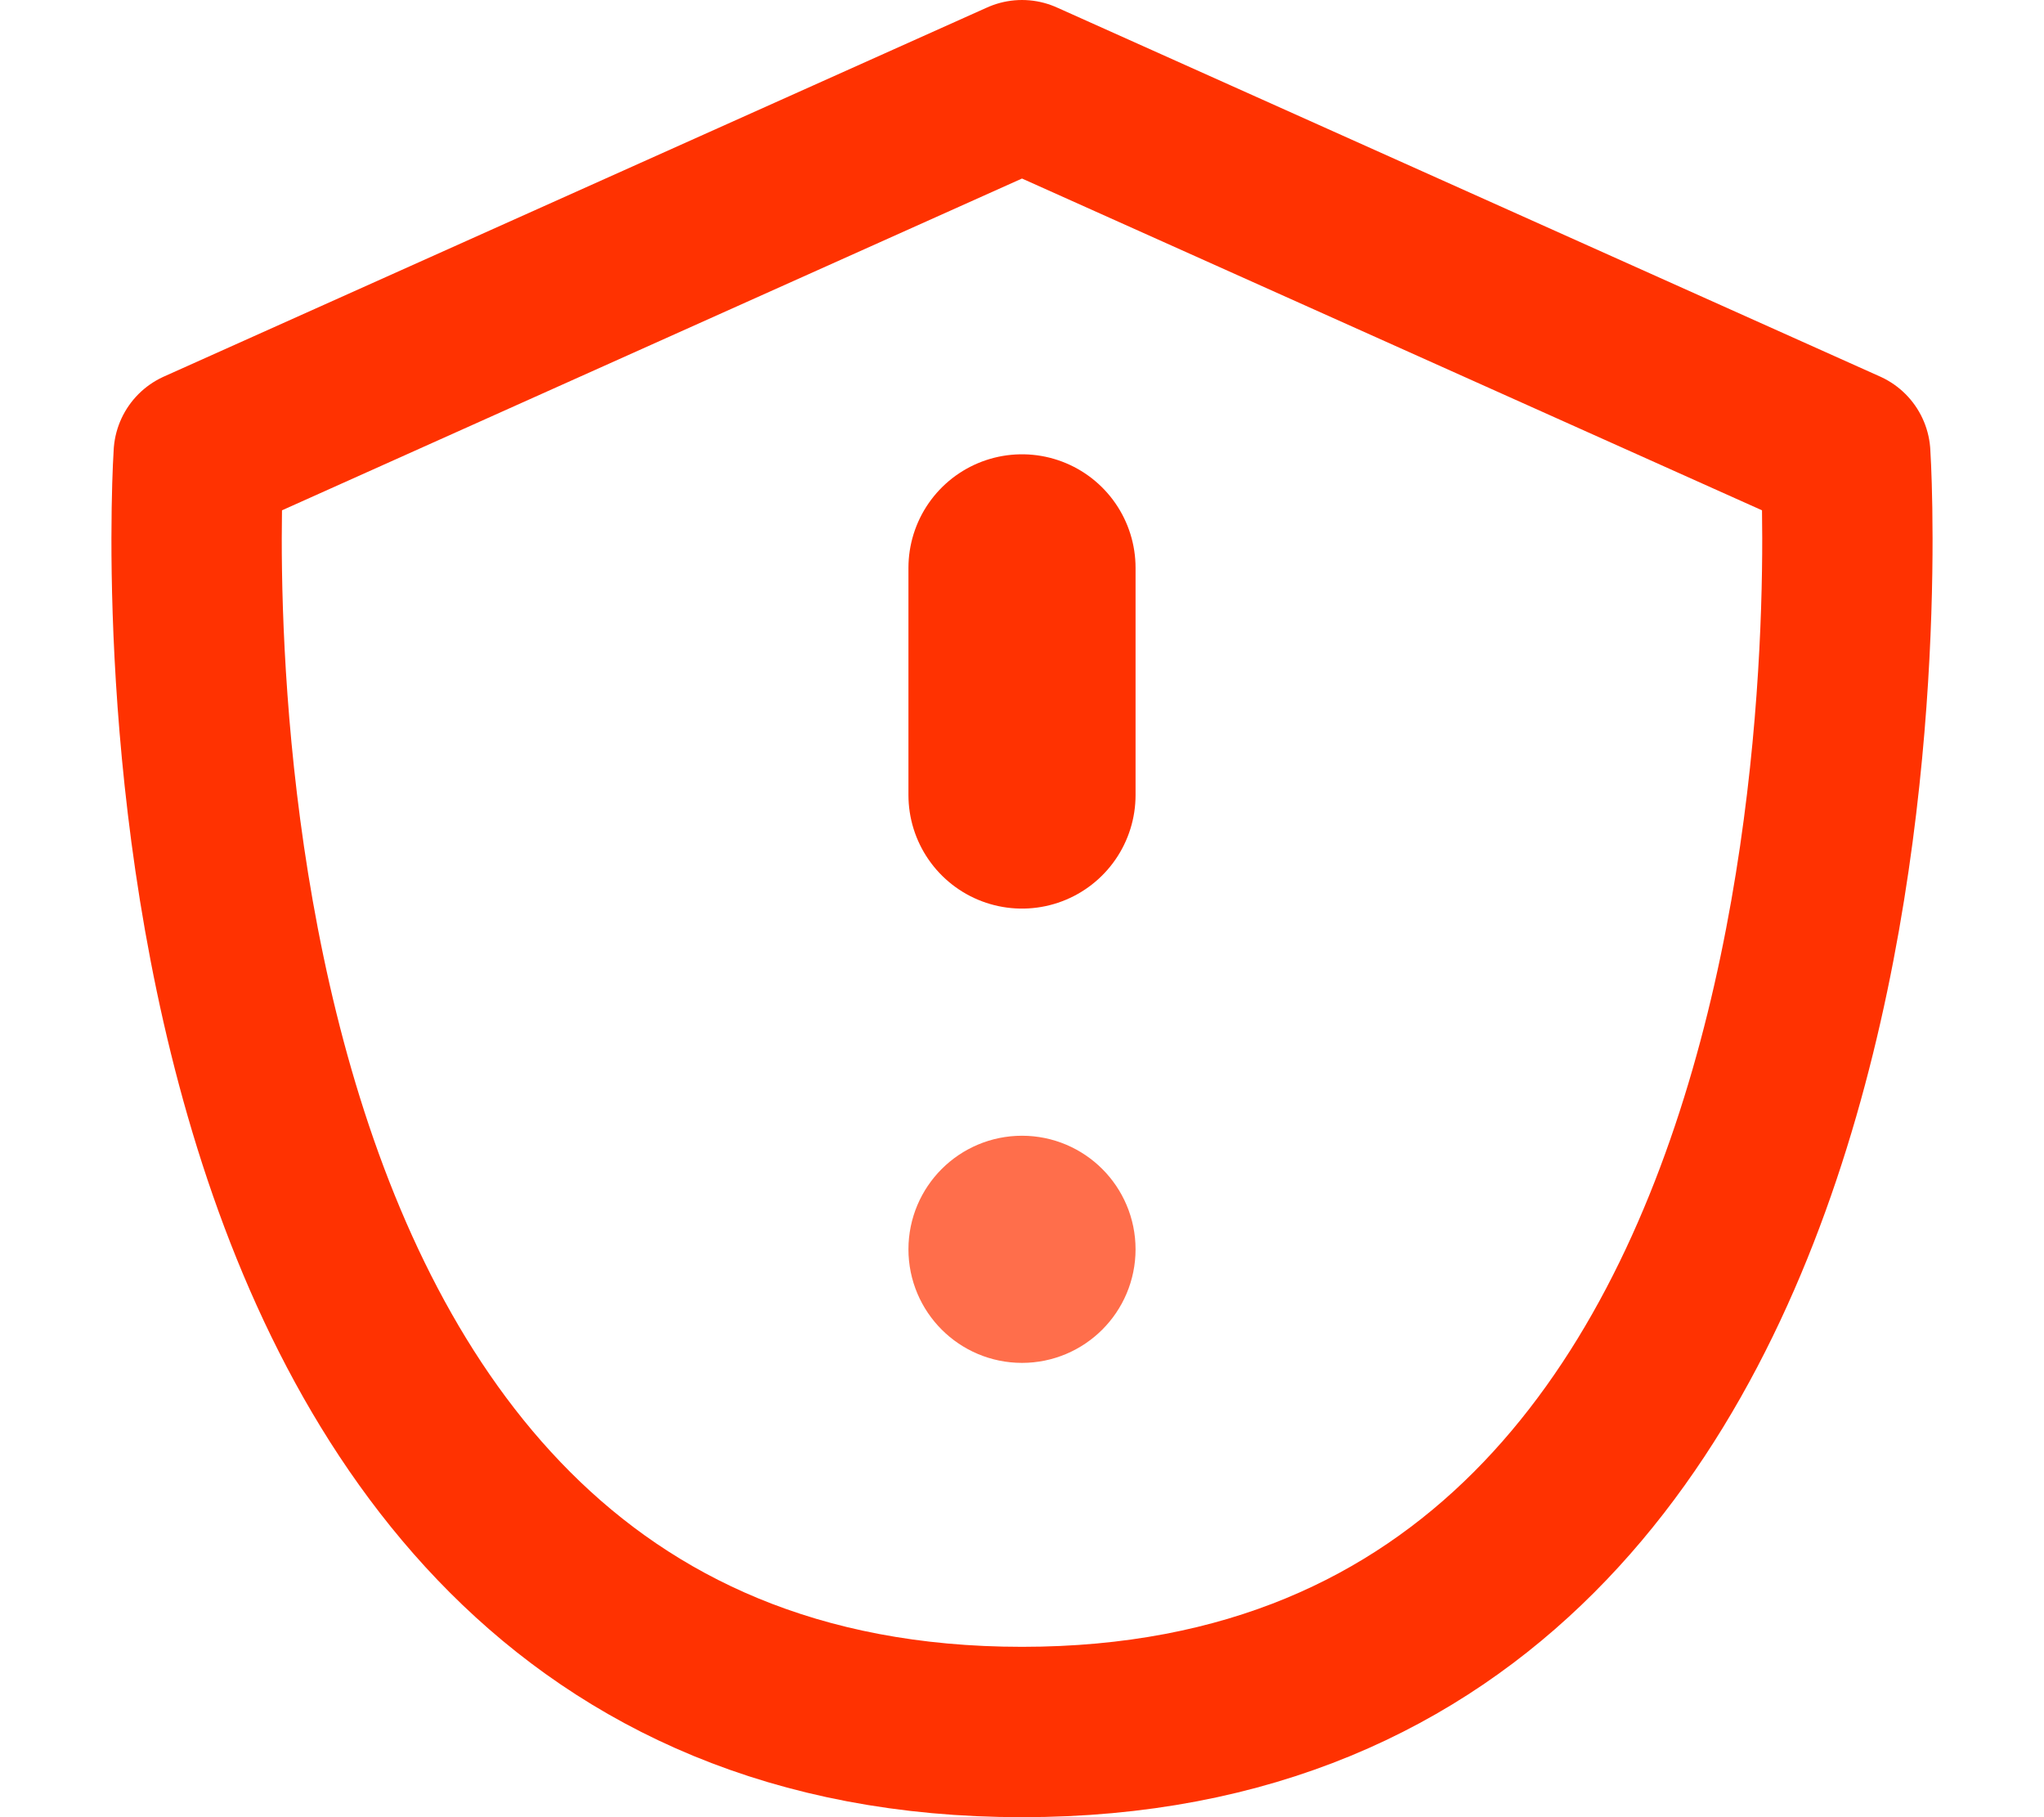 <svg height="16" viewBox="0 0 18 16" width="18" xmlns="http://www.w3.org/2000/svg"><g fill="none" fill-rule="evenodd" stroke="#ff3201" stroke-linecap="round" stroke-linejoin="round" transform="translate(1.731 .75)"><path d="m7.269 0-7.25 3.25s-.75 11.25 7.25 11.25c8 0 7.25-11.25 7.25-11.25z" stroke-width="1.5"/><path d="m7.769 10.25c0 .276-.224.5-.5.5s-.5-.224-.5-.5.224-.5.5-.5.5.224.5.5z" opacity=".704"/><path d="m7.269 4.25v2" stroke-width="2"/></g></svg>
